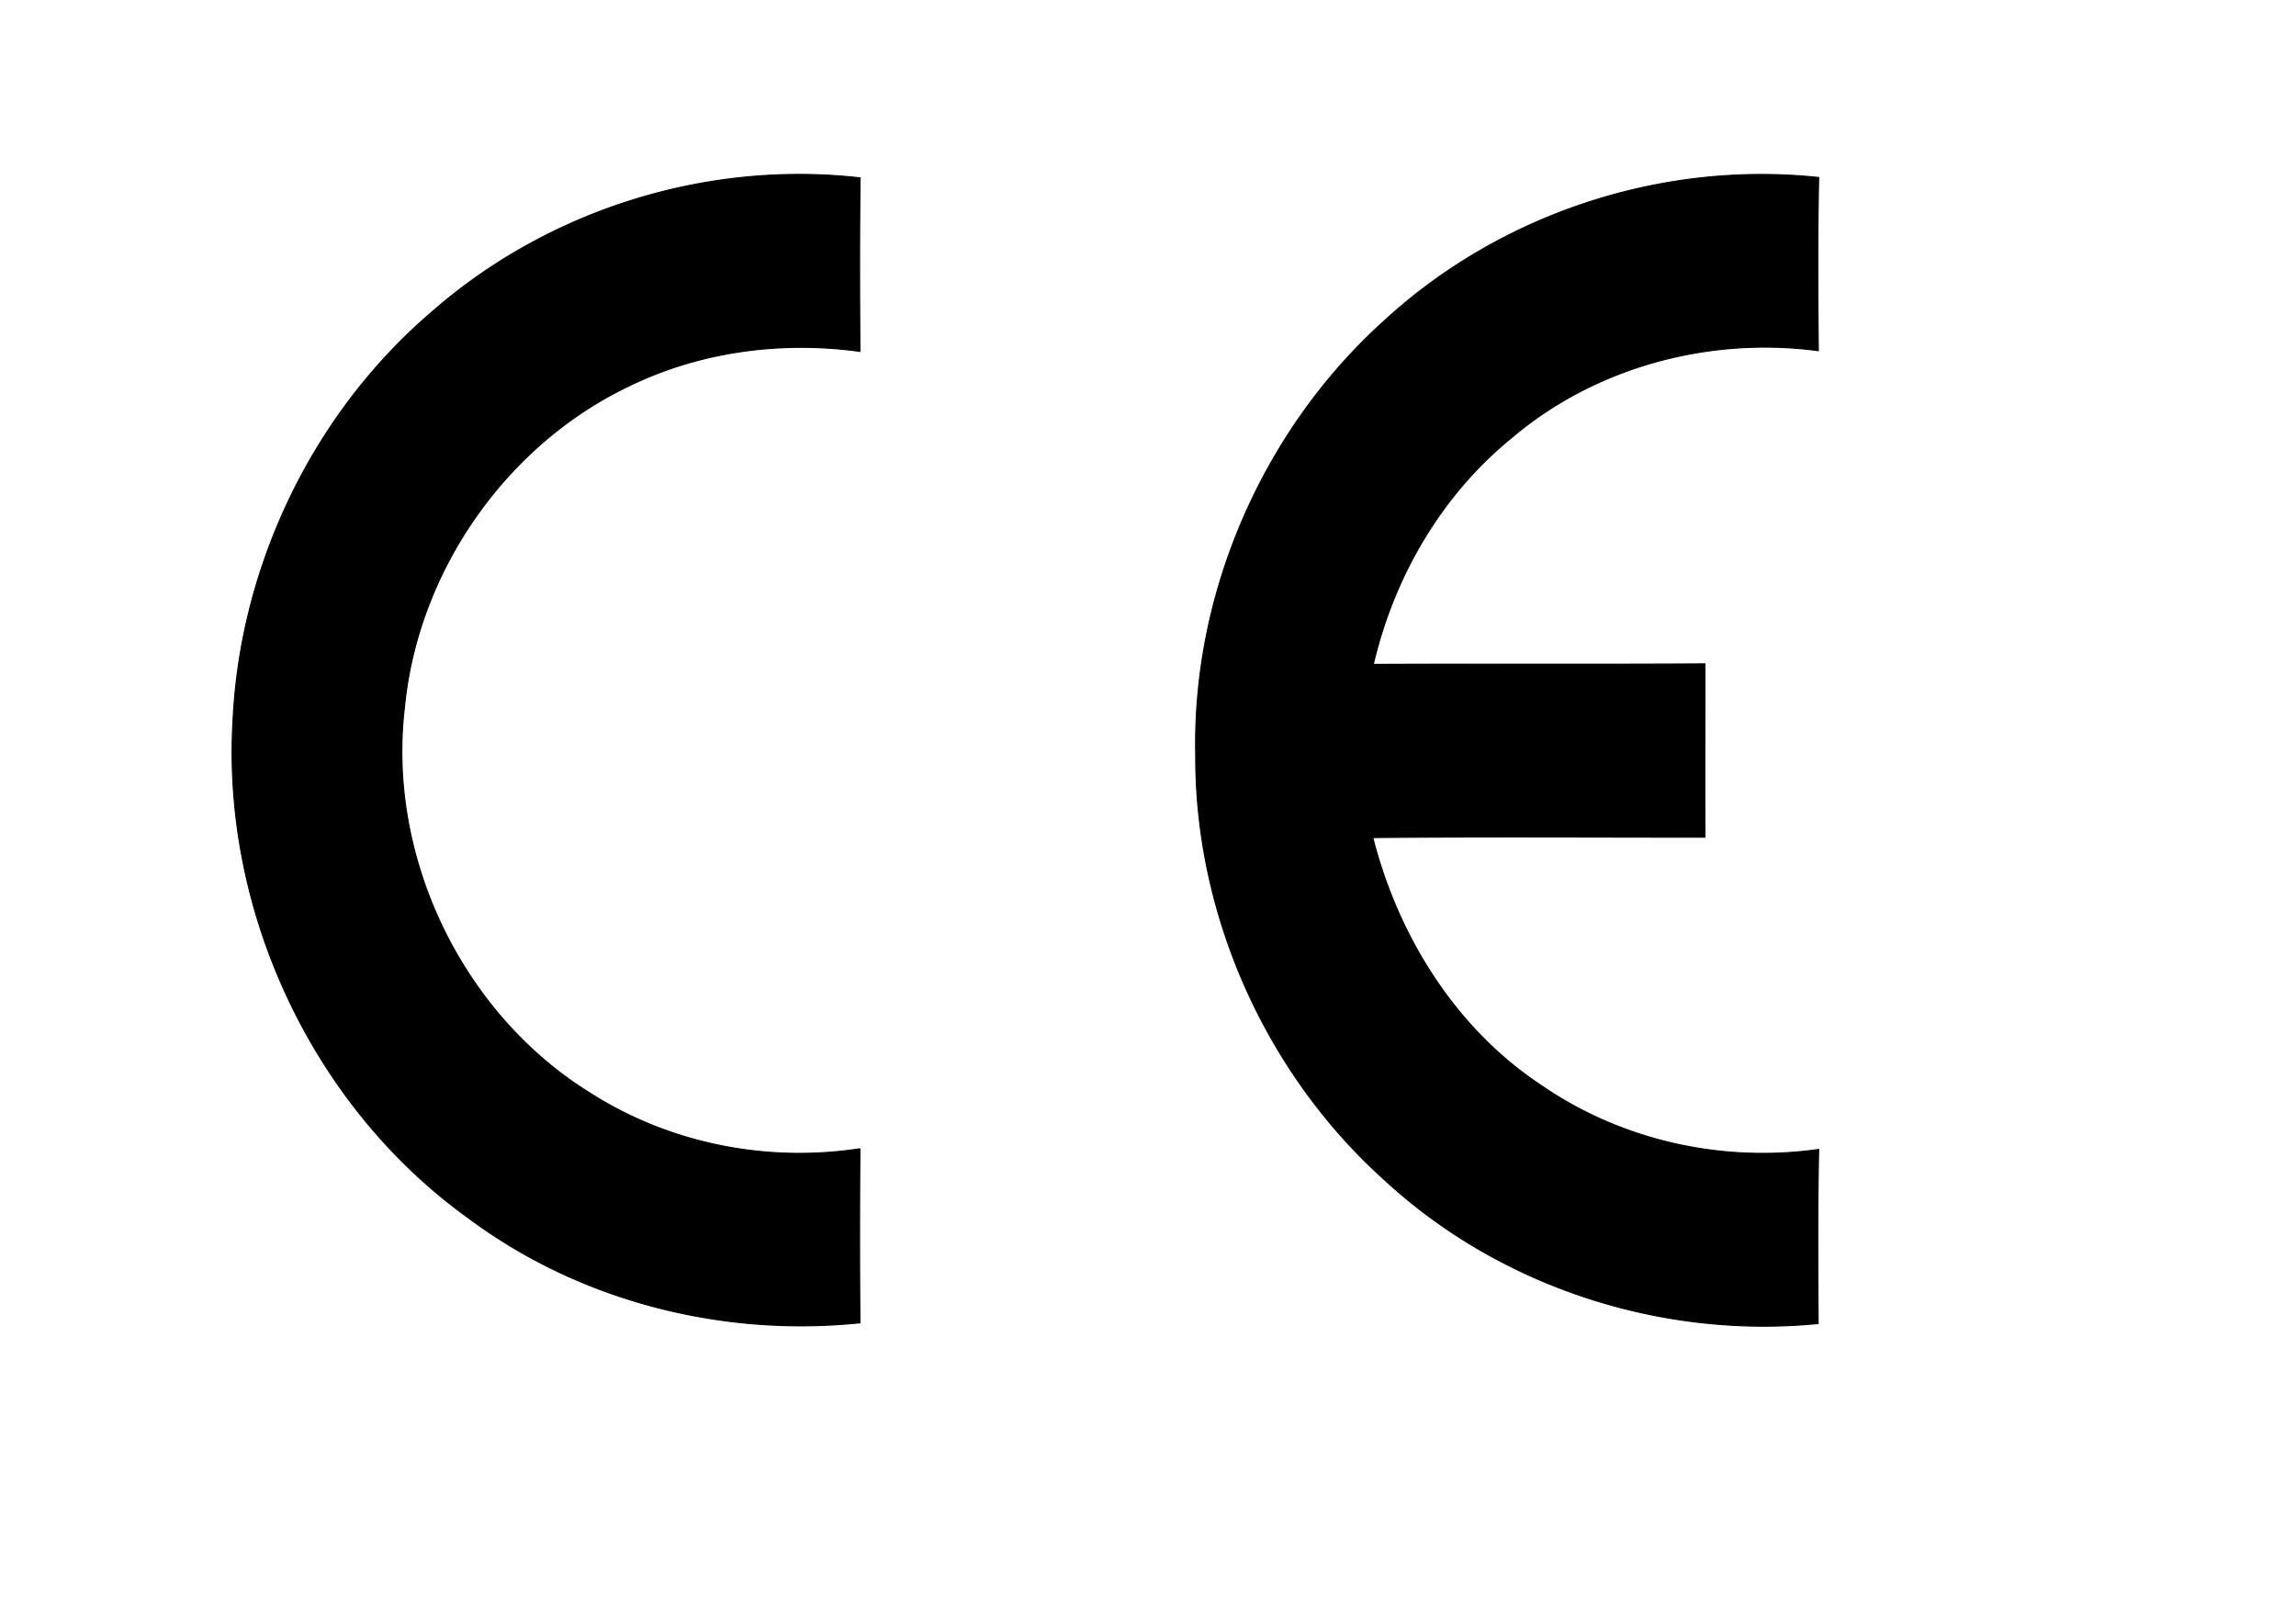<svg xmlns="http://www.w3.org/2000/svg" width="50" height="35" viewBox="0 0 49 35"><path style="fill-rule:nonzero;fill:#000;fill-opacity:1;stroke-width:.094;stroke-linecap:butt;stroke-linejoin:miter;stroke:#000;stroke-opacity:1;stroke-miterlimit:4" d="M36.304 27.327c10.38-8.973 24.49-13.294 38.106-11.77-.064 5.06-.048 10.12-.016 15.18-7.015-.958-14.302 0-20.68 3.096-10.84 5.154-18.67 16.154-19.817 28.144-1.547 13.169 5.23 26.793 16.55 33.66 7.063 4.432 15.72 6.097 23.947 4.84a969.516 969.516 0 0 0 0 15.227c-12.213 1.242-24.872-1.885-34.805-9.177C25.845 96.816 17.682 79.844 18.67 63.03c.654-13.671 7.191-26.903 17.634-35.703zM120.998 28.066c10.364-9.382 24.729-14.002 38.616-12.54-.111 5.06-.08 10.088-.032 15.148-9.63-1.273-19.818 1.367-27.296 7.637-6.202 4.966-10.443 12.116-12.26 19.8 9.82-.047 19.642.016 29.48-.047 0 5.06-.032 10.12 0 15.165-9.854 0-19.69-.063-29.528.031 2.248 8.706 7.398 16.783 15.019 21.717 7.159 4.84 16.071 6.757 24.617 5.563-.111 5.076-.08 10.151-.048 15.227-13.903 1.352-28.3-3.206-38.632-12.65-10.459-9.287-16.757-23.1-16.693-37.086-.303-14.315 6.075-28.49 16.757-37.965zm0 0" transform="scale(.245 .249)"/></svg>